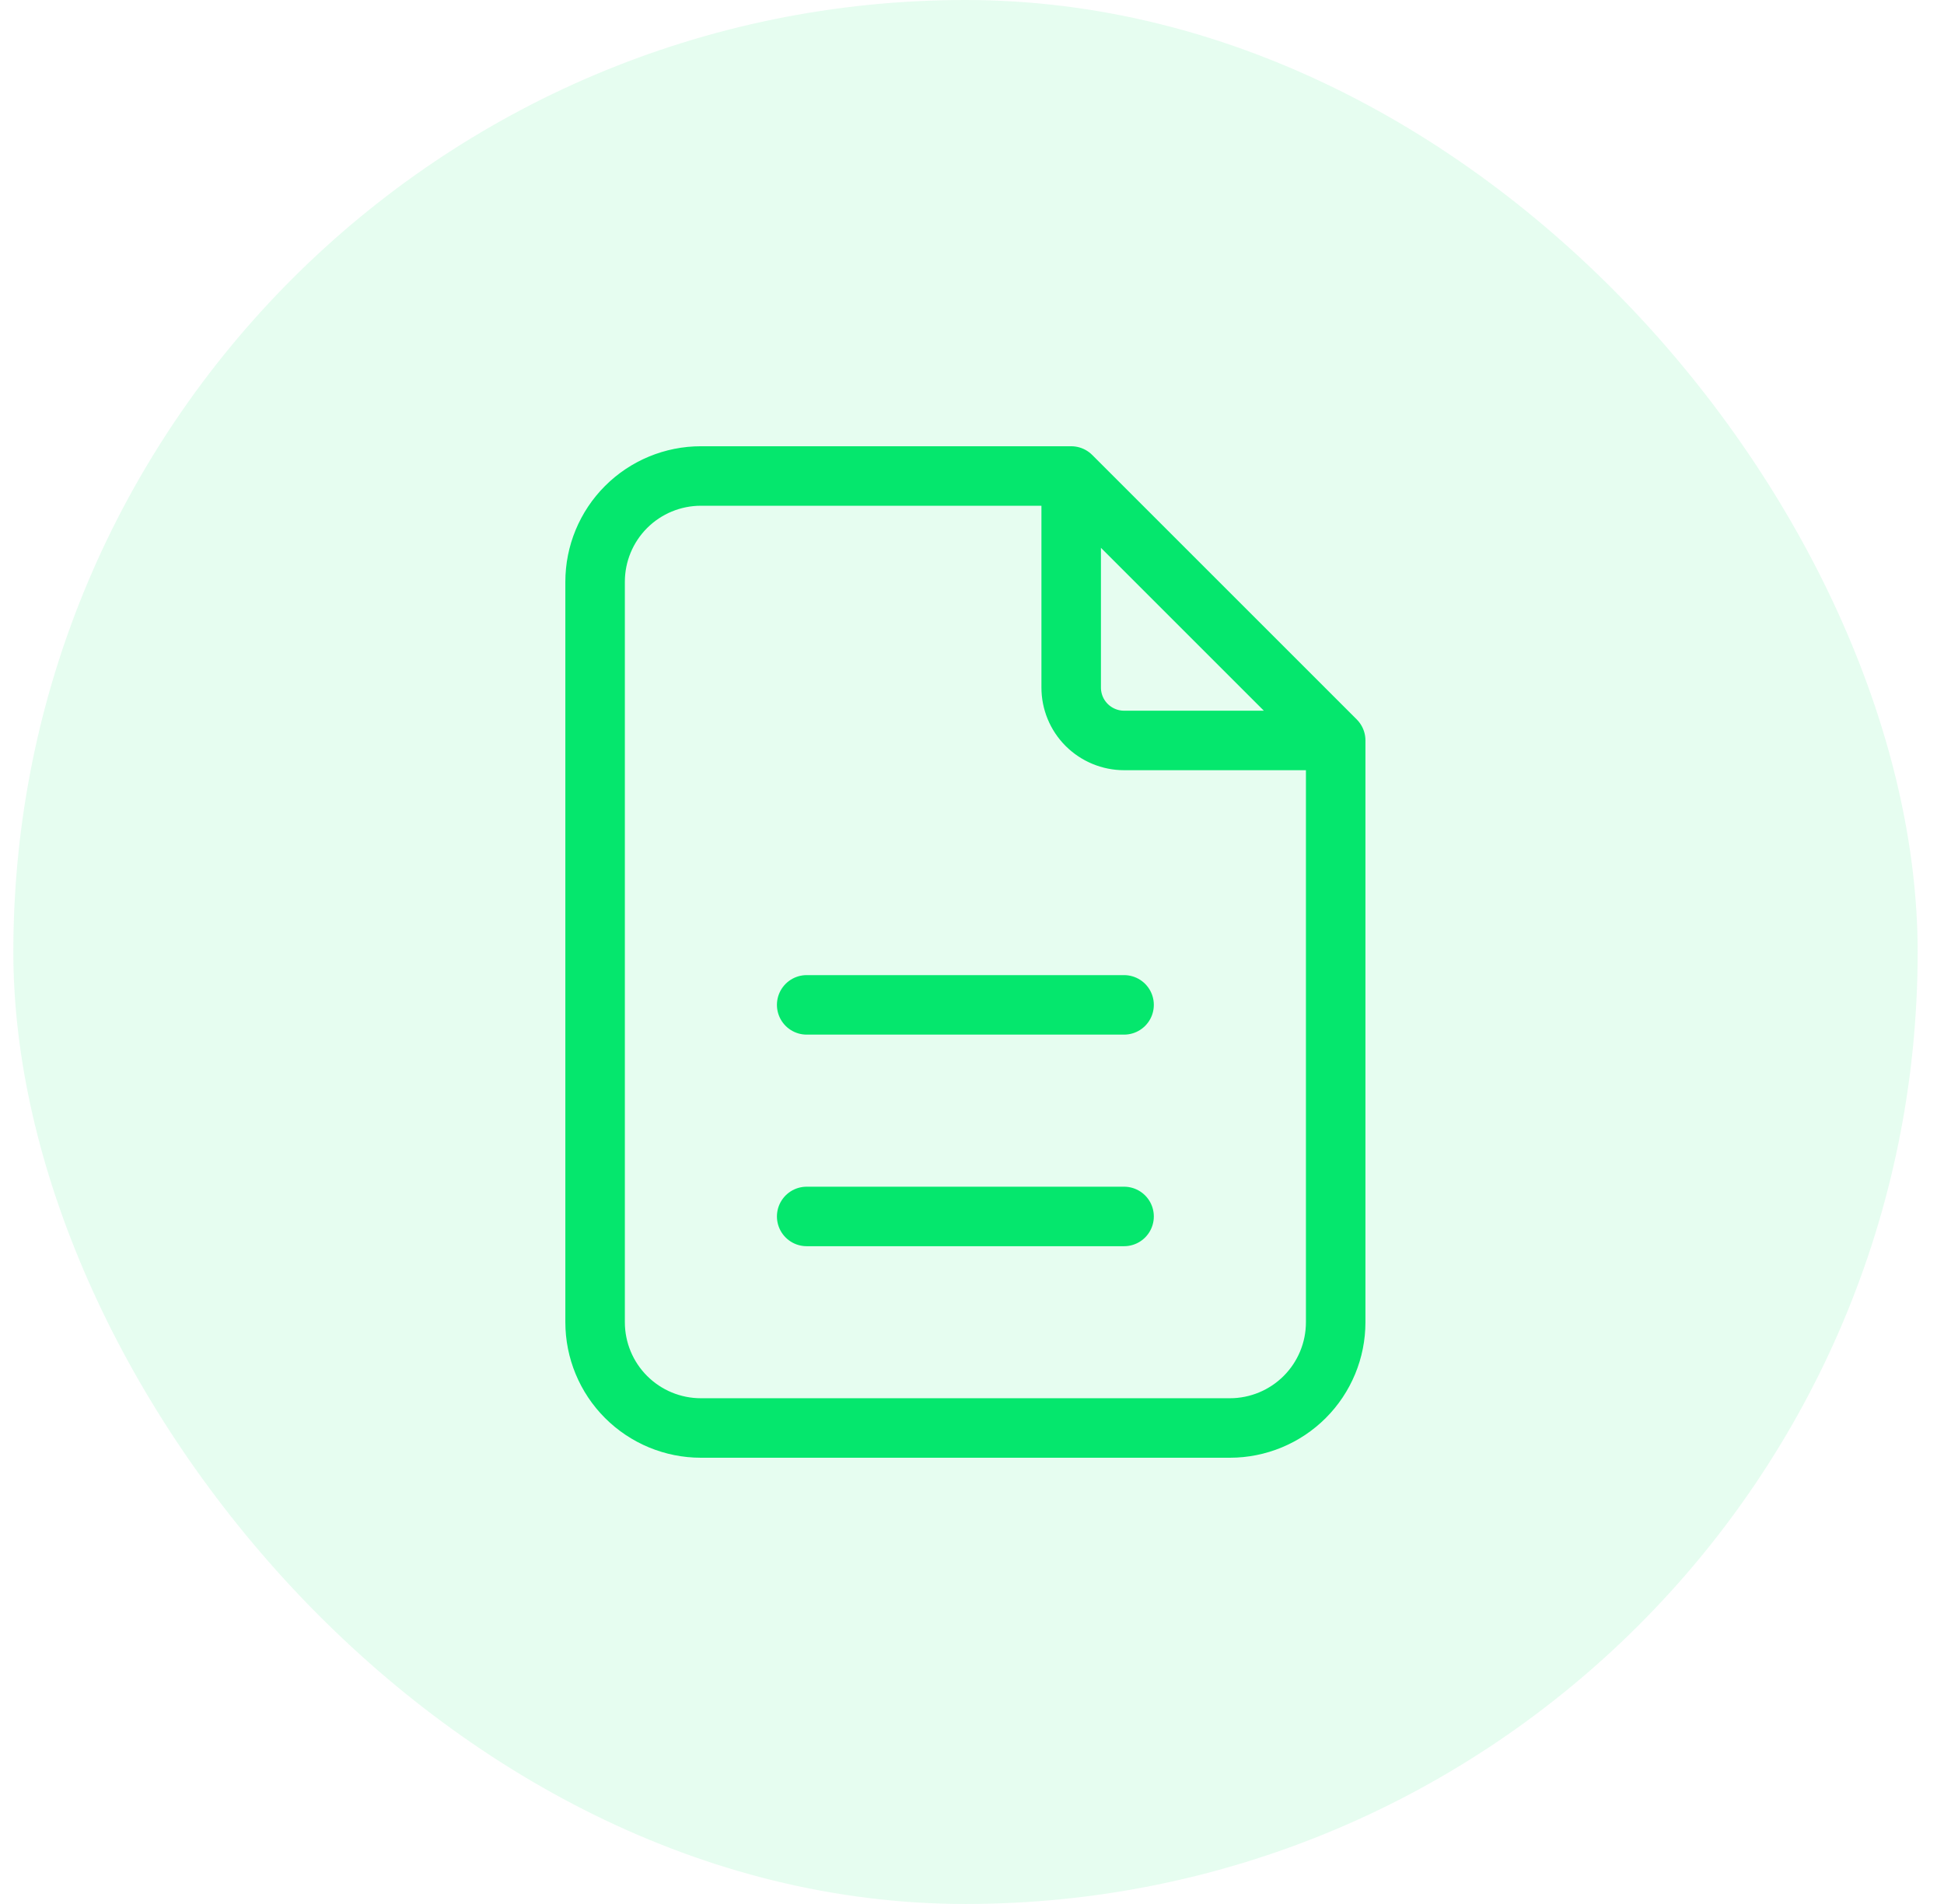 <svg width="49" height="48" viewBox="0 0 49 48" fill="none" xmlns="http://www.w3.org/2000/svg">
<rect x="0.336" width="48" height="48" rx="24" fill="#05E76D" fill-opacity="0.1"/>
<path d="M27 12V17.333C27 17.687 27.14 18.026 27.39 18.276C27.641 18.526 27.98 18.667 28.333 18.667H33.667M27 12H17.667C16.959 12 16.281 12.281 15.781 12.781C15.281 13.281 15 13.959 15 14.667V33.333C15 34.041 15.281 34.719 15.781 35.219C16.281 35.719 16.959 36 17.667 36H31C31.707 36 32.386 35.719 32.886 35.219C33.386 34.719 33.667 34.041 33.667 33.333V18.667M27 12L33.667 18.667M20.333 30.667H28.333M20.333 25.333H28.333" stroke="#05E76D" stroke-width="1.5" stroke-linecap="round" stroke-linejoin="round"/>
</svg>
